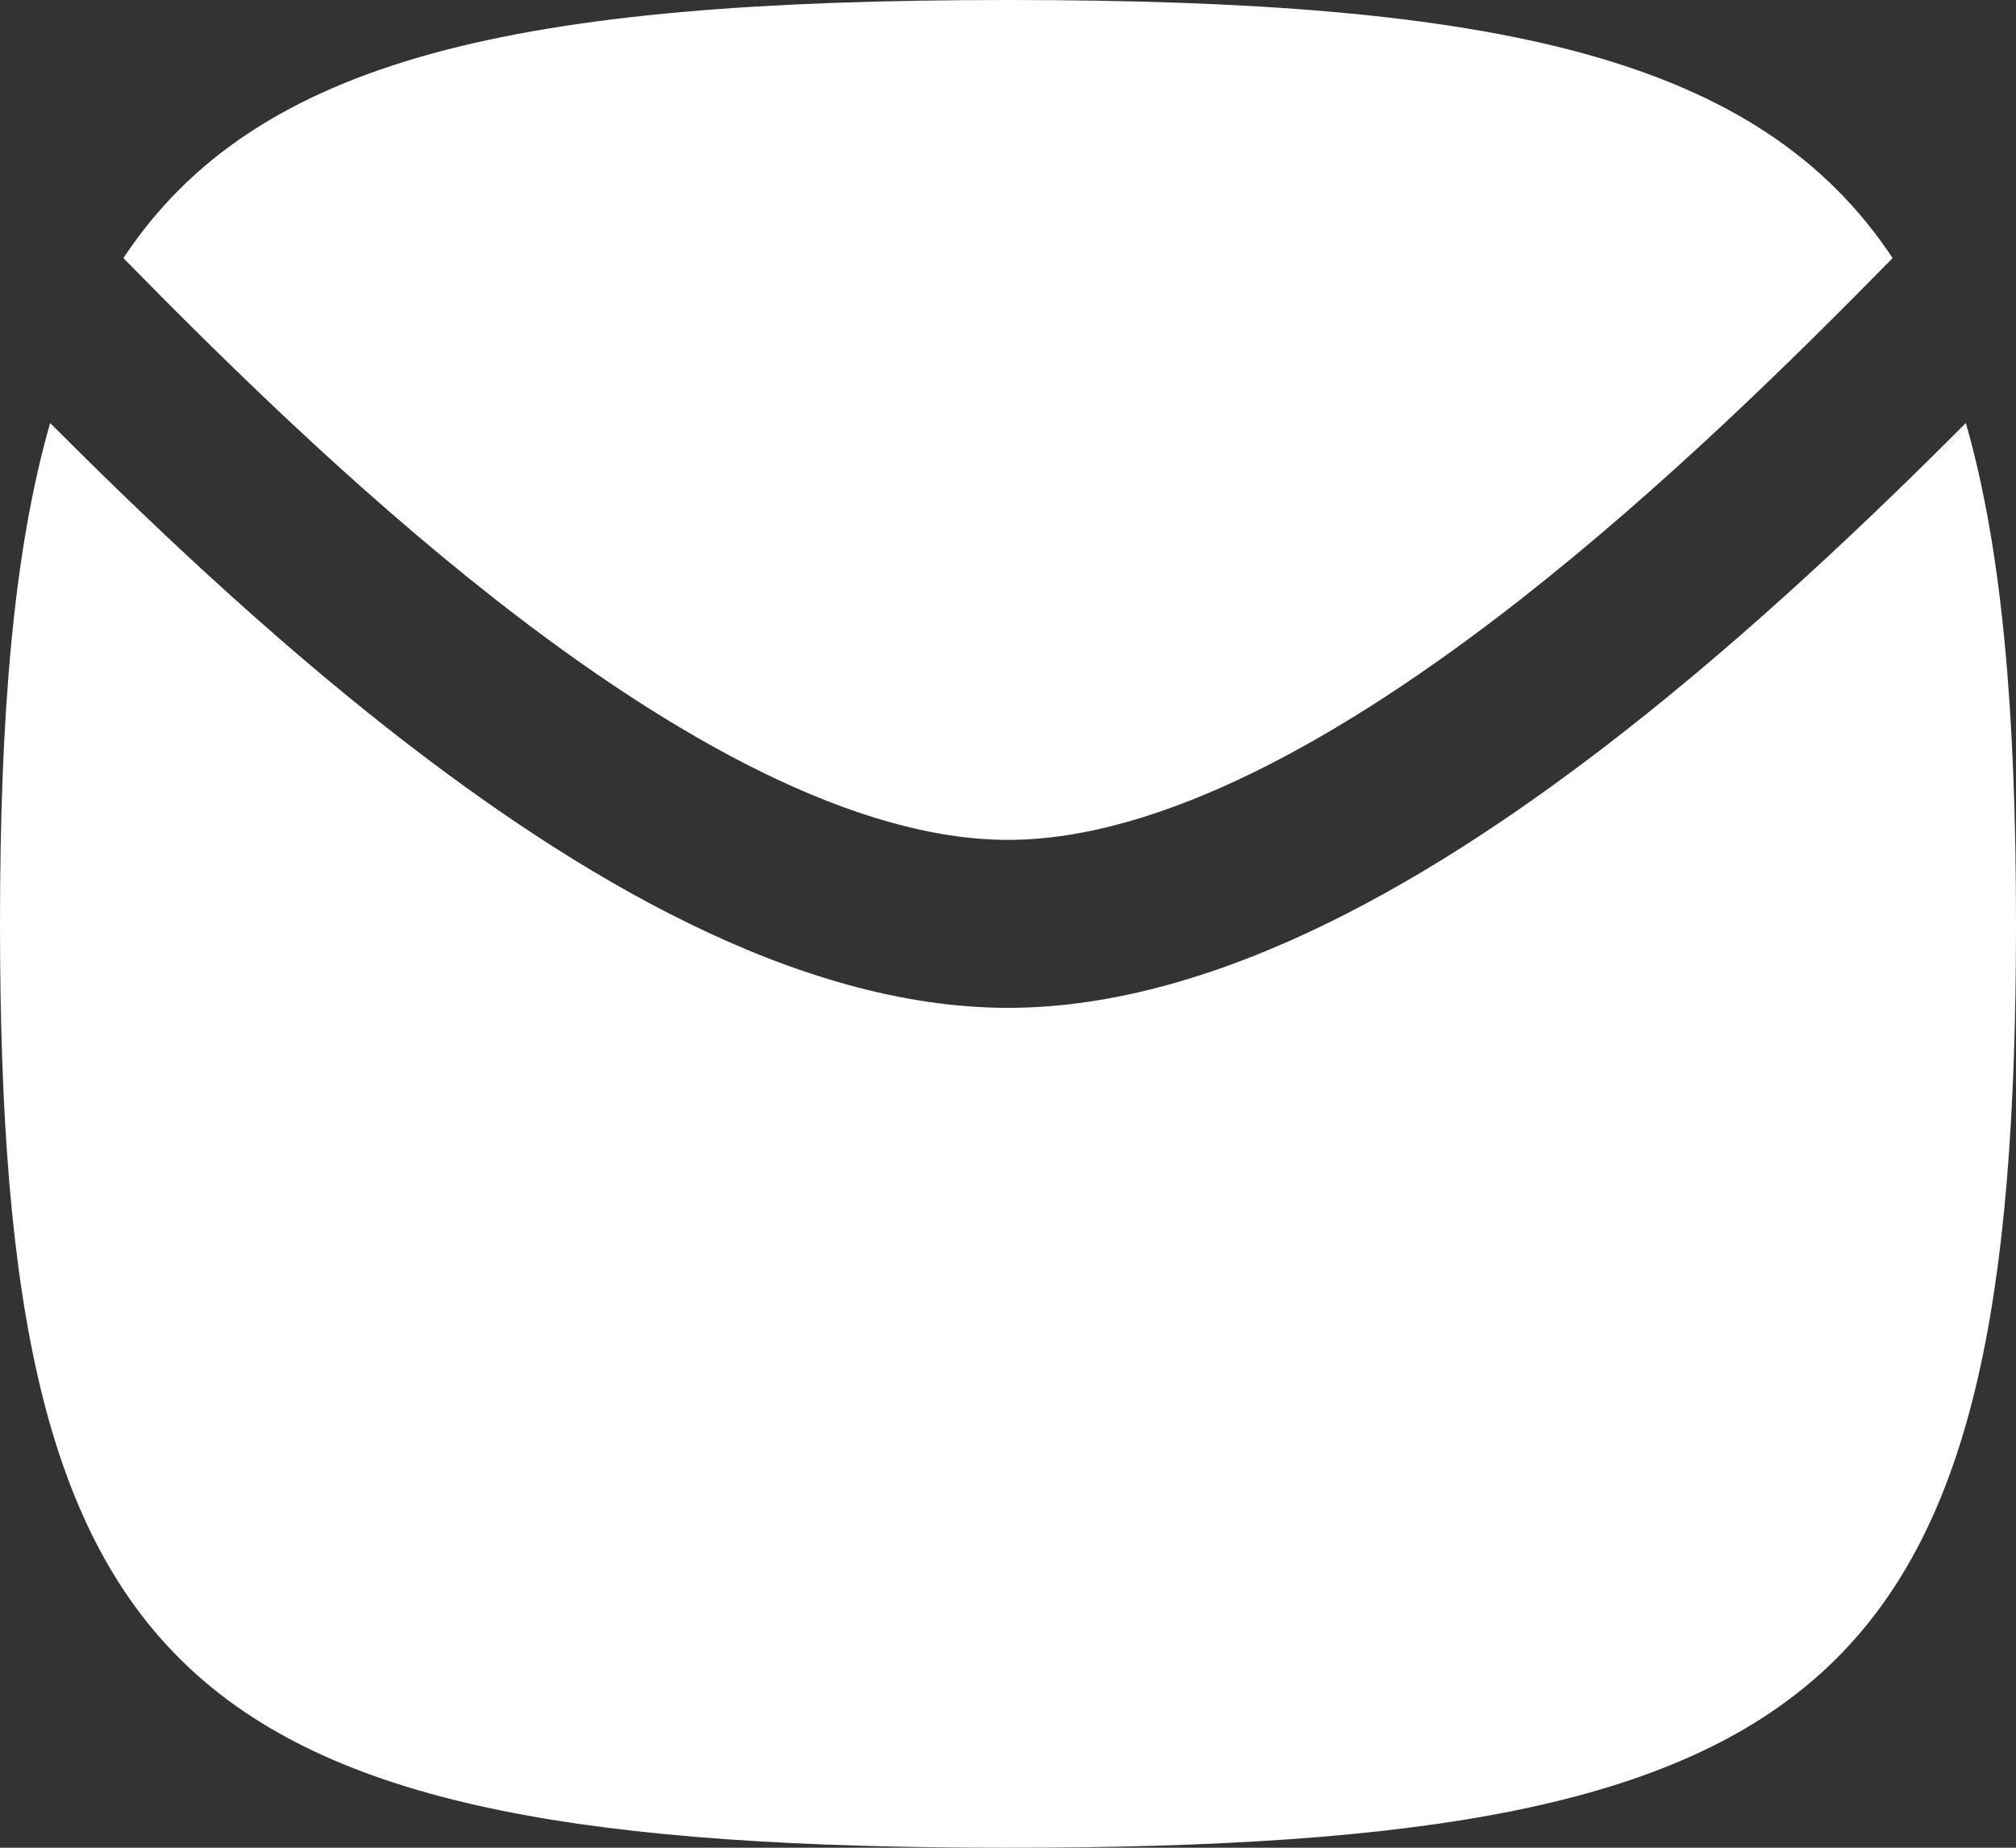 <svg width="24" height="22" viewBox="0 0 24 22" fill="none" xmlns="http://www.w3.org/2000/svg">
<rect x="0" y="0" width="24" height="22" fill="#333333" stroke="none"/>
<path d="M12 22C2.118 22 0 20.058 0 11C0 8.51 0.16 6.558 0.597 5.037C1.717 6.159 3.129 7.508 4.663 8.71C6.839 10.415 9.475 12 12 12C14.525 12 17.161 10.415 19.337 8.71C20.871 7.508 22.284 6.159 23.403 5.037C23.84 6.558 24 8.51 24 11C24 20.058 21.882 22 12 22Z" fill="white"/>
<path d="M22.531 3.073C21.36 4.267 19.805 5.802 18.103 7.136C15.959 8.816 13.794 10 12 10C10.206 10 8.041 8.816 5.897 7.136C4.195 5.802 2.64 4.267 1.469 3.073C3.057 0.673 6.184 0 12 0C17.816 0 20.943 0.673 22.531 3.073Z" fill="white"/>
</svg>
